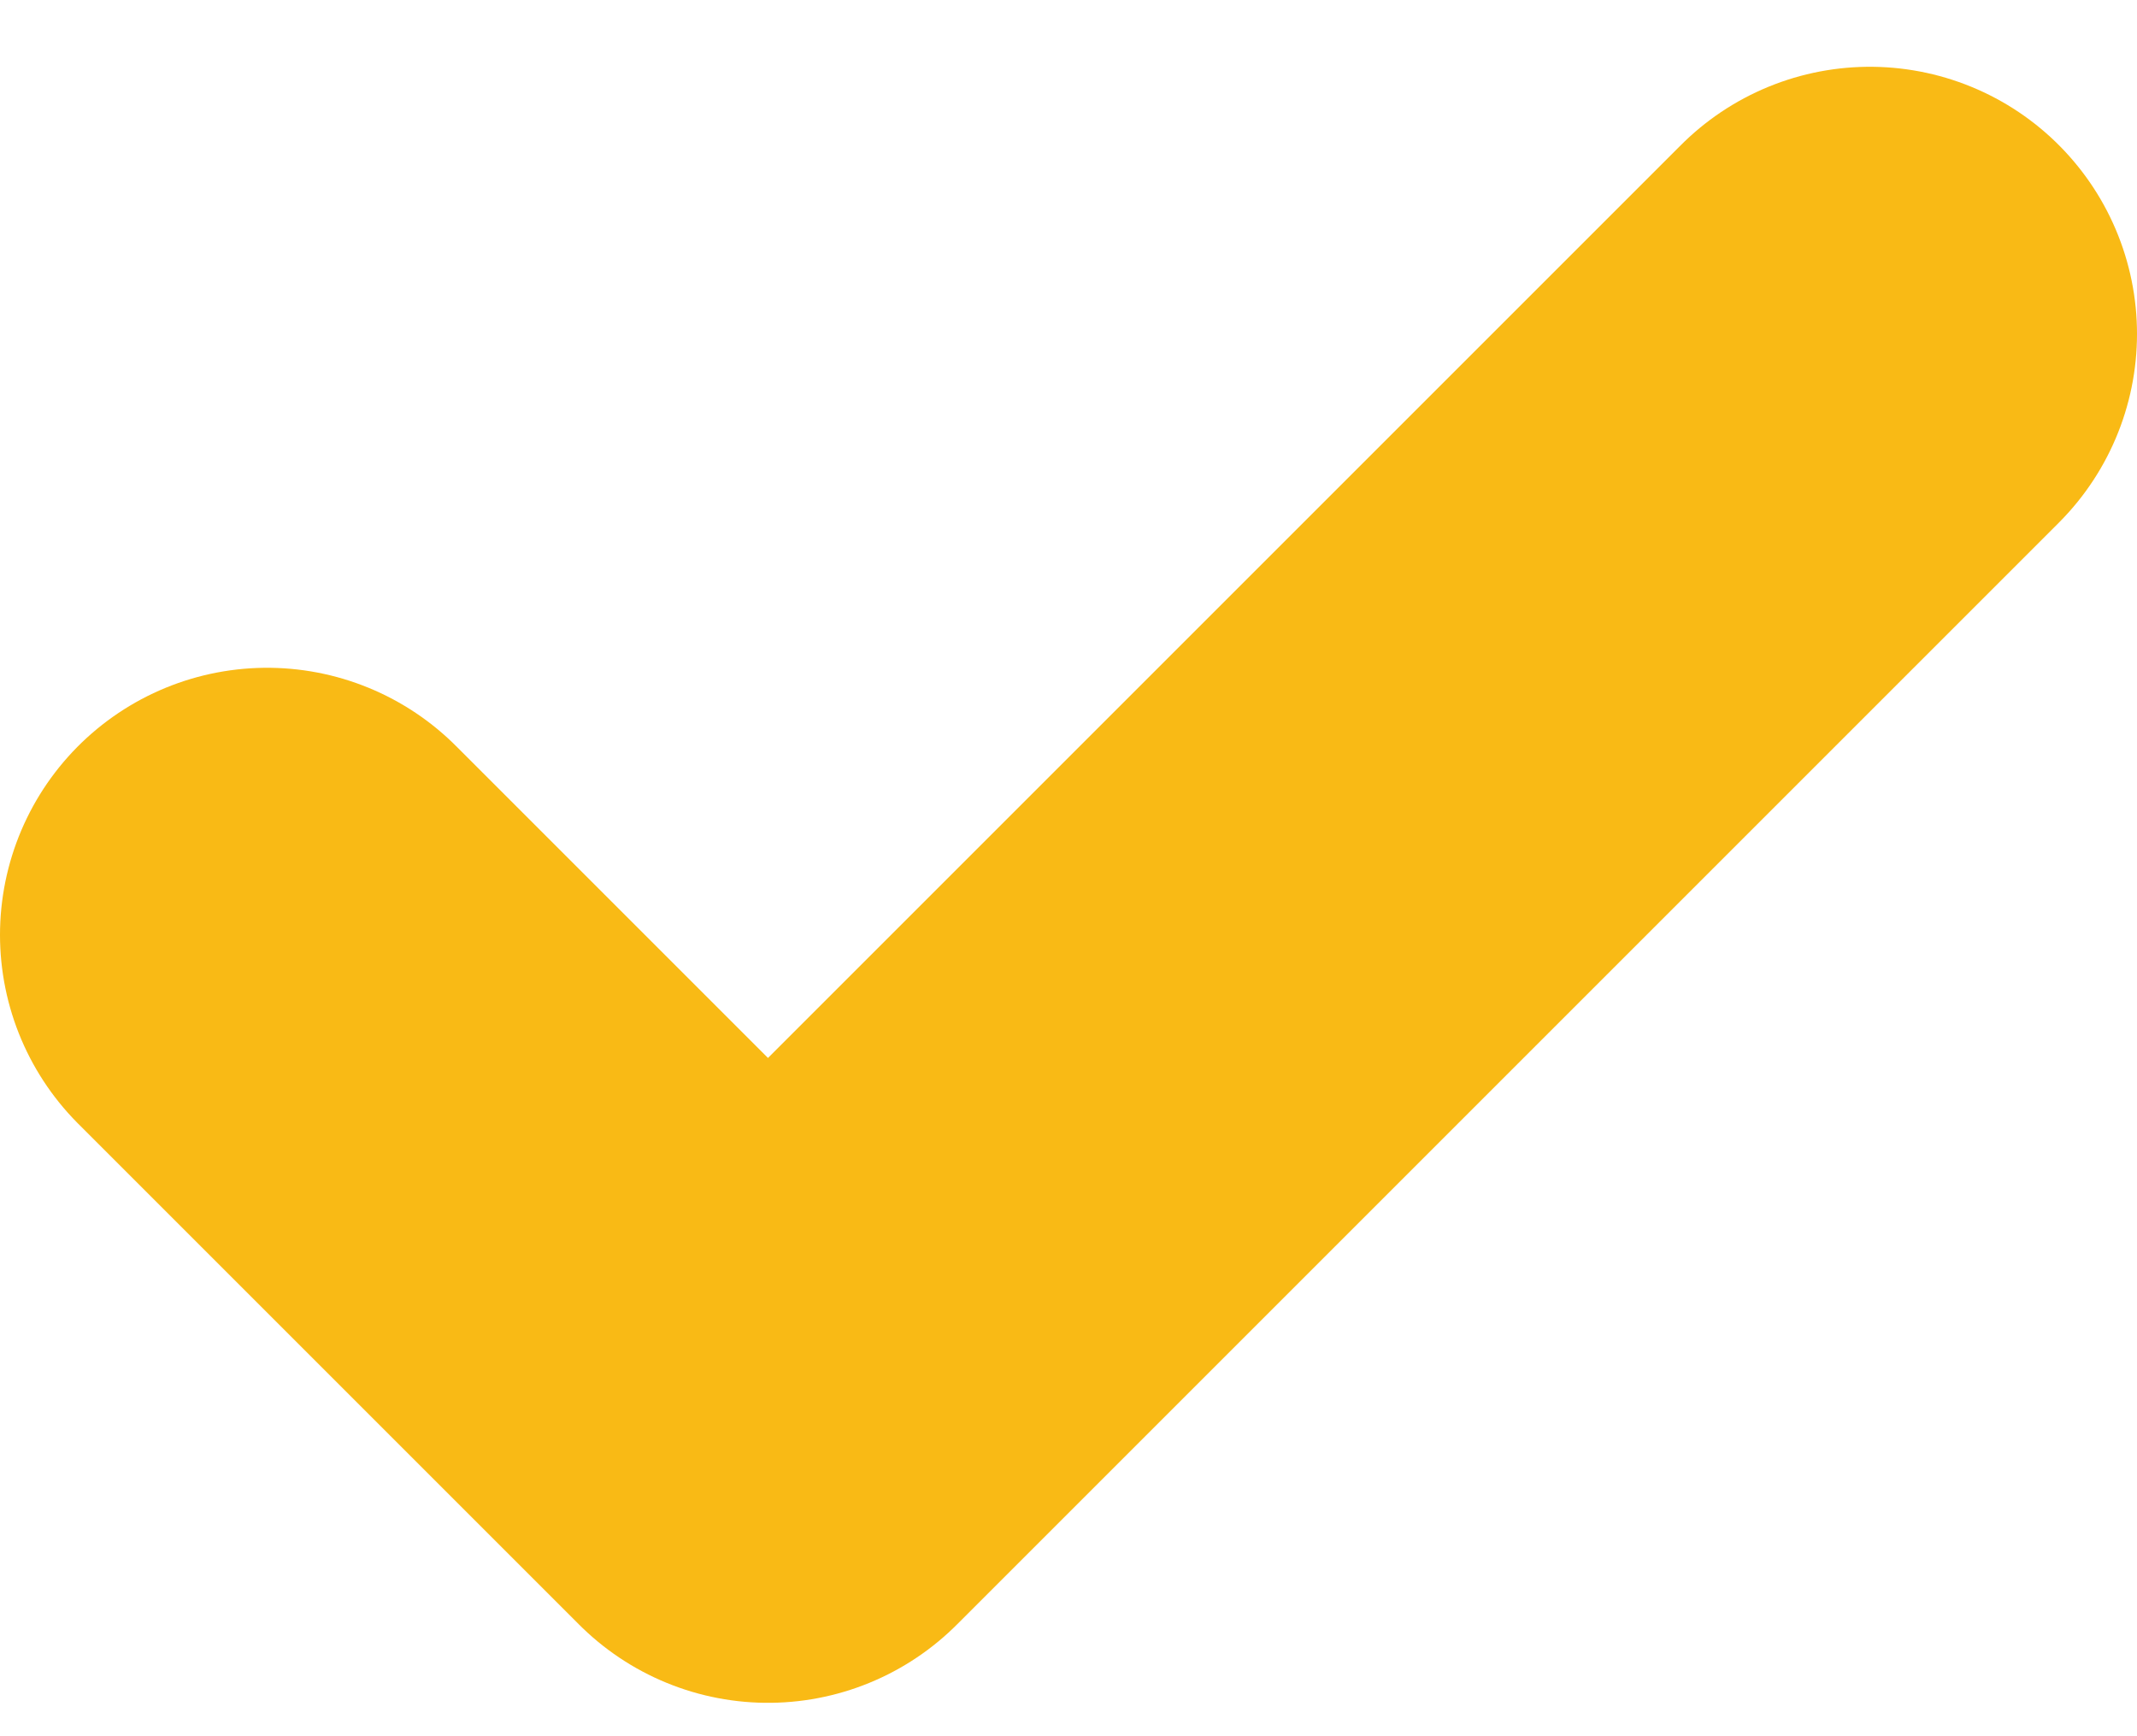 <svg width="16" height="13" viewBox="0 0 16 13" fill="none" xmlns="http://www.w3.org/2000/svg">
<path d="M14 2.5L5.75 10.75L2 7" stroke="#F9BA15" stroke-width="4" stroke-linecap="round" stroke-linejoin="round"/>
</svg>
